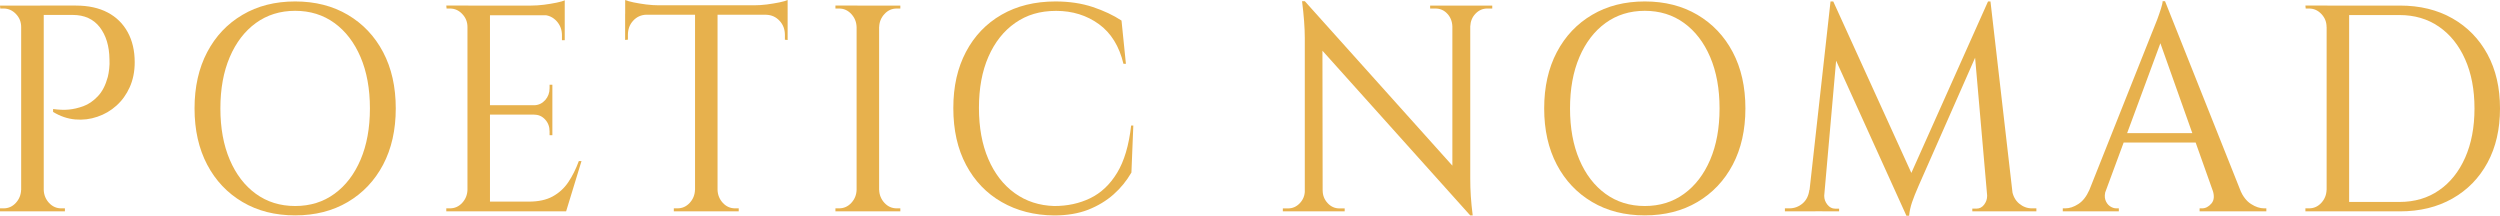 <svg viewBox="0 0 448.75 38.73" xmlns="http://www.w3.org/2000/svg" data-name="Calque 2" id="Calque_2">
  <defs>
    <style>
      .cls-1 {
        fill: #e7b14d;
      }
    </style>
  </defs>
  <g data-name="Calque 1" id="Calque_1-2">
    <g>
      <path d="M3.95,4.86h-.15c0-.92-.31-1.7-.94-2.35-.63-.66-1.37-.98-2.22-.98H.05l-.05-.53h3.95v3.86ZM3.95,34.08v3.85H0v-.53h.64c.85,0,1.59-.32,2.19-.97.61-.66.93-1.44.96-2.35h.15ZM7.85,1v36.93H3.8V1h4.05ZM13.62,1c2.24,0,4.14.42,5.7,1.24s2.76,2,3.6,3.53c.84,1.53,1.26,3.33,1.26,5.41,0,1.65-.3,3.14-.89,4.46-.59,1.32-1.39,2.42-2.39,3.32-1,.9-2.14,1.57-3.43,2-1.28.44-2.6.6-3.97.48s-2.69-.57-3.97-1.35v-.52c1.05.14,1.99.18,2.81.1s1.69-.27,2.62-.61c.92-.33,1.78-.92,2.59-1.77.81-.84,1.4-2,1.8-3.48.1-.38.18-.87.25-1.45.07-.58.08-1.15.05-1.71-.03-2.39-.62-4.31-1.75-5.78-1.14-1.46-2.76-2.19-4.86-2.19h-5.33c-.17-.57-.33-1.13-.5-1.69h6.41ZM7.7,34.08h.15c.03.91.35,1.69.96,2.35.61.65,1.34.97,2.2.97h.64v.53h-3.94v-3.85Z" class="cls-1"></path>
      <path d="M52.98.26c3.59,0,6.73.8,9.45,2.4,2.71,1.6,4.83,3.83,6.34,6.7,1.51,2.86,2.27,6.23,2.27,10.1s-.76,7.23-2.27,10.1c-1.51,2.86-3.63,5.1-6.34,6.7-2.71,1.6-5.86,2.4-9.45,2.4s-6.73-.79-9.45-2.4c-2.71-1.6-4.83-3.83-6.34-6.7-1.51-2.87-2.27-6.23-2.27-10.1s.76-7.23,2.27-10.1c1.51-2.87,3.62-5.1,6.34-6.7,2.71-1.6,5.86-2.4,9.45-2.4ZM52.98,36.98c2.7,0,5.05-.73,7.05-2.19,2.01-1.46,3.57-3.5,4.69-6.12s1.68-5.69,1.68-9.21-.56-6.59-1.68-9.21-2.68-4.66-4.69-6.12-4.36-2.19-7.05-2.19-5.05.74-7.05,2.19-3.57,3.5-4.69,6.12-1.68,5.69-1.68,9.21.56,6.59,1.68,9.21,2.68,4.66,4.69,6.12c2.01,1.46,4.36,2.19,7.05,2.19Z" class="cls-1"></path>
      <path d="M84.06,4.86h-.15c0-.92-.31-1.7-.94-2.35-.62-.66-1.36-.98-2.22-.98h-.59l-.05-.53h3.95v3.86ZM84.06,34.08v3.85h-3.95v-.53h.64c.86,0,1.59-.32,2.2-.97.61-.66.93-1.44.96-2.35h.15ZM87.95,1v36.93h-4.04V1h4.04ZM101.37,1v1.74h-13.57v-1.74h13.57ZM99.15,18.88v1.69h-11.35v-1.69h11.35ZM101.23,36.19l.24,1.74h-13.66v-1.74h13.42ZM104.38,28.91l-2.76,9.02h-8.48l1.78-1.74c1.71,0,3.13-.3,4.27-.92,1.13-.62,2.07-1.46,2.81-2.56.74-1.09,1.37-2.36,1.9-3.8h.49ZM101.37.05v1.53l-6.02-.58c.72,0,1.49-.05,2.29-.15s1.56-.23,2.25-.37c.69-.14,1.18-.28,1.48-.43ZM99.15,15.2v3.8h-3.21v-.11c.75-.03,1.4-.34,1.92-.92s.79-1.3.79-2.13v-.63h.5ZM99.15,20.47v3.8h-.5v-.68c0-.84-.26-1.55-.79-2.13s-1.17-.87-1.92-.87v-.11h3.21ZM101.37,2.58v4.64h-.5v-.9c0-.98-.32-1.83-.96-2.53-.64-.7-1.44-1.07-2.39-1.1v-.11h3.85Z" class="cls-1"></path>
      <path d="M112.22,0c.33.14.83.29,1.51.43.67.14,1.42.26,2.24.37.82.1,1.58.15,2.27.15l-6.02.58V0ZM141.38.95v1.69h-29.16V.95h29.16ZM116.02,2.48v.16c-.95.03-1.74.39-2.37,1.08-.63.68-.94,1.54-.94,2.55v.85l-.5.05V2.48h3.8ZM124.9,34.08v3.85h-3.95v-.53h.64c.86,0,1.59-.32,2.2-.97.61-.66.93-1.44.96-2.35h.15ZM128.8,1.16v36.77h-4.04V1.16h4.04ZM128.65,34.08h.15c.03.91.35,1.69.96,2.35.61.65,1.34.97,2.2.97h.64v.53h-3.95v-3.85ZM141.38,0v1.53l-6.02-.58c.72,0,1.49-.05,2.3-.15.81-.11,1.55-.23,2.24-.37s1.18-.29,1.48-.43ZM141.38,2.48v4.7l-.49-.05v-.85c0-1.02-.32-1.87-.96-2.55-.64-.69-1.44-1.05-2.39-1.08v-.16h3.85Z" class="cls-1"></path>
      <path d="M153.91,4.86h-.15c-.03-.92-.35-1.7-.96-2.35-.61-.66-1.34-.98-2.2-.98h-.64v-.53h3.95v3.86ZM153.91,34.08v3.85h-3.95v-.53h.64c.86,0,1.59-.32,2.2-.97.61-.66.93-1.44.96-2.35h.15ZM157.8,1v36.93h-4.04V1h4.04ZM157.66,4.86V1h3.95v.53h-.64c-.86,0-1.59.32-2.2.98-.61.65-.93,1.43-.96,2.35h-.15ZM157.66,34.08h.15c.03.91.35,1.69.96,2.35.61.65,1.34.97,2.2.97h.64v.53h-3.95v-3.85Z" class="cls-1"></path>
      <path d="M203.43,22.53l-.34,8.44c-.86,1.48-1.92,2.79-3.21,3.93s-2.8,2.05-4.56,2.75c-1.76.68-3.79,1.02-6.09,1.02-3.55-.03-6.69-.83-9.42-2.4-2.73-1.56-4.86-3.78-6.39-6.65-1.53-2.86-2.3-6.27-2.3-10.21s.76-7.23,2.27-10.1c1.51-2.86,3.64-5.09,6.39-6.67s5.98-2.38,9.69-2.38c2.47,0,4.69.34,6.69,1,1.99.67,3.71,1.48,5.15,2.43l.79,7.76h-.44c-.76-3.16-2.23-5.54-4.41-7.12s-4.75-2.38-7.67-2.38-5.28.72-7.35,2.16-3.67,3.47-4.81,6.07c-1.14,2.6-1.7,5.66-1.7,9.18s.56,6.58,1.68,9.18c1.12,2.61,2.69,4.64,4.73,6.12,2.04,1.47,4.41,2.24,7.1,2.32,2.37,0,4.52-.46,6.46-1.4s3.55-2.45,4.83-4.56c1.28-2.11,2.12-4.94,2.52-8.49h.39Z" class="cls-1"></path>
      <path d="M234.36,34.19v3.75h-4.09v-.53h.94c.82,0,1.53-.32,2.12-.95s.89-1.38.89-2.27h.15ZM234.21.21l3.16,3.95.05,33.77h-3.21V6.81c0-1.83-.17-4.03-.49-6.59h.49ZM234.21.21l29.25,32.6.44,5.85-29.2-32.54-.49-5.91ZM237.42,34.19c0,.88.3,1.63.89,2.27s1.3.95,2.12.95h.94v.53h-4.09v-3.75h.15ZM256.71,1h4.09v3.75h-.1c-.03-.91-.34-1.68-.91-2.29-.57-.62-1.29-.93-2.14-.93h-.94v-.53ZM263.91,1v30.92c0,1.16.03,2.26.1,3.3s.18,2.19.34,3.45h-.44l-3.21-3.95V1h3.21ZM267.86,1v.53h-.89c-.82,0-1.53.31-2.12.93-.59.61-.9,1.38-.94,2.29h-.15V1h4.09Z" class="cls-1"></path>
      <path d="M295.24.26c3.59,0,6.73.8,9.45,2.4,2.71,1.6,4.83,3.83,6.34,6.7,1.51,2.86,2.27,6.23,2.27,10.1s-.76,7.23-2.27,10.1c-1.51,2.86-3.63,5.1-6.34,6.7-2.71,1.6-5.86,2.4-9.45,2.4s-6.73-.79-9.45-2.4c-2.71-1.6-4.83-3.83-6.34-6.7-1.51-2.87-2.27-6.23-2.27-10.1s.76-7.23,2.27-10.1c1.51-2.87,3.62-5.1,6.34-6.7,2.71-1.6,5.86-2.4,9.45-2.4ZM295.24,36.98c2.7,0,5.05-.73,7.05-2.19,2.01-1.46,3.57-3.5,4.69-6.12s1.68-5.69,1.68-9.21-.56-6.59-1.68-9.21-2.68-4.66-4.69-6.12-4.36-2.19-7.05-2.19-5.05.74-7.05,2.19-3.57,3.5-4.69,6.12c-1.12,2.62-1.68,5.69-1.68,9.21s.56,6.59,1.68,9.21c1.12,2.62,2.68,4.66,4.69,6.12,2.01,1.46,4.36,2.19,7.05,2.19Z" class="cls-1"></path>
      <path d="M325.87,34.08v3.85h-5.48v-.53h.79c.89,0,1.68-.29,2.37-.87s1.1-1.4,1.23-2.45h1.09ZM328.58.26h.49l1.14,3.53-3.01,34.13h-2.81L328.58.26ZM327.45,34.92v.26c0,.57.19,1.08.57,1.56.38.47.83.71,1.36.71h.74v.48h-3.01v-3.01h.34ZM329.07.26l14.56,31.97-1.43,6.49-14.16-31.23,1.04-7.23ZM356.85.26l.39,3.96-12.82,29.06c-.53,1.2-.93,2.21-1.21,3.03-.28.83-.45,1.63-.52,2.41h-.49l-.94-3.59L356.85.26ZM356.7,34.92h.34v3.01h-3.01v-.48h.74c.56,0,1.02-.24,1.38-.71.36-.48.54-.99.54-1.56v-.26ZM357.29.26l4.34,37.67h-4.69l-2.66-30.44,2.57-7.23h.44ZM360.1,34.08h1.04c.17,1.05.59,1.87,1.28,2.45.69.58,1.46.87,2.32.87h.79v.53h-5.43v-3.85Z" class="cls-1"></path>
      <path d="M378.01,34.08c-.23.7-.26,1.3-.1,1.79.17.49.44.88.82,1.14.38.26.76.39,1.16.39h.44v.53h-10.06v-.53h.44c.76,0,1.54-.25,2.34-.77.81-.51,1.47-1.36,2-2.55h2.96ZM388.62.21l.4,4.22-12.33,33.34h-3.11l12.68-31.86s.1-.28.3-.74c.2-.46.42-1.02.67-1.69.24-.66.47-1.31.66-1.92.2-.62.3-1.07.3-1.35h.44ZM395.23,23.9v1.69h-15.24v-1.69h15.24ZM388.62.21l14.9,37.4h-5.13l-11.15-31.39,1.38-6.01ZM397.15,34.08h4.93c.53,1.19,1.19,2.05,2,2.55.81.52,1.59.77,2.34.77h.39v.53h-11.98v-.53h.44c.62,0,1.18-.29,1.68-.87s.56-1.4.2-2.45Z" class="cls-1"></path>
      <path d="M417.77,4.86h-.15c0-.92-.31-1.7-.94-2.35-.62-.66-1.36-.98-2.22-.98h-.59l-.05-.53h3.95v3.86ZM417.77,34.08v3.85h-3.95v-.53h.64c.86,0,1.59-.32,2.2-.97.61-.66.93-1.44.96-2.35h.15ZM421.67,1v36.93h-4.04V1h4.04ZM430.79,1c3.59,0,6.73.77,9.42,2.3,2.69,1.53,4.79,3.68,6.29,6.44s2.25,6.01,2.25,9.73-.75,6.98-2.25,9.74-3.59,4.9-6.29,6.43c-2.7,1.53-5.84,2.3-9.42,2.3h-10.8l-.05-1.69h10.76c2.73,0,5.1-.7,7.1-2.09,2.01-1.38,3.57-3.33,4.69-5.85s1.68-5.46,1.68-8.84-.56-6.32-1.68-8.83c-1.12-2.52-2.69-4.47-4.71-5.86s-4.38-2.08-7.08-2.08h-11.25v-1.69h11.34Z" class="cls-1"></path>
    </g>
  </g>
</svg>